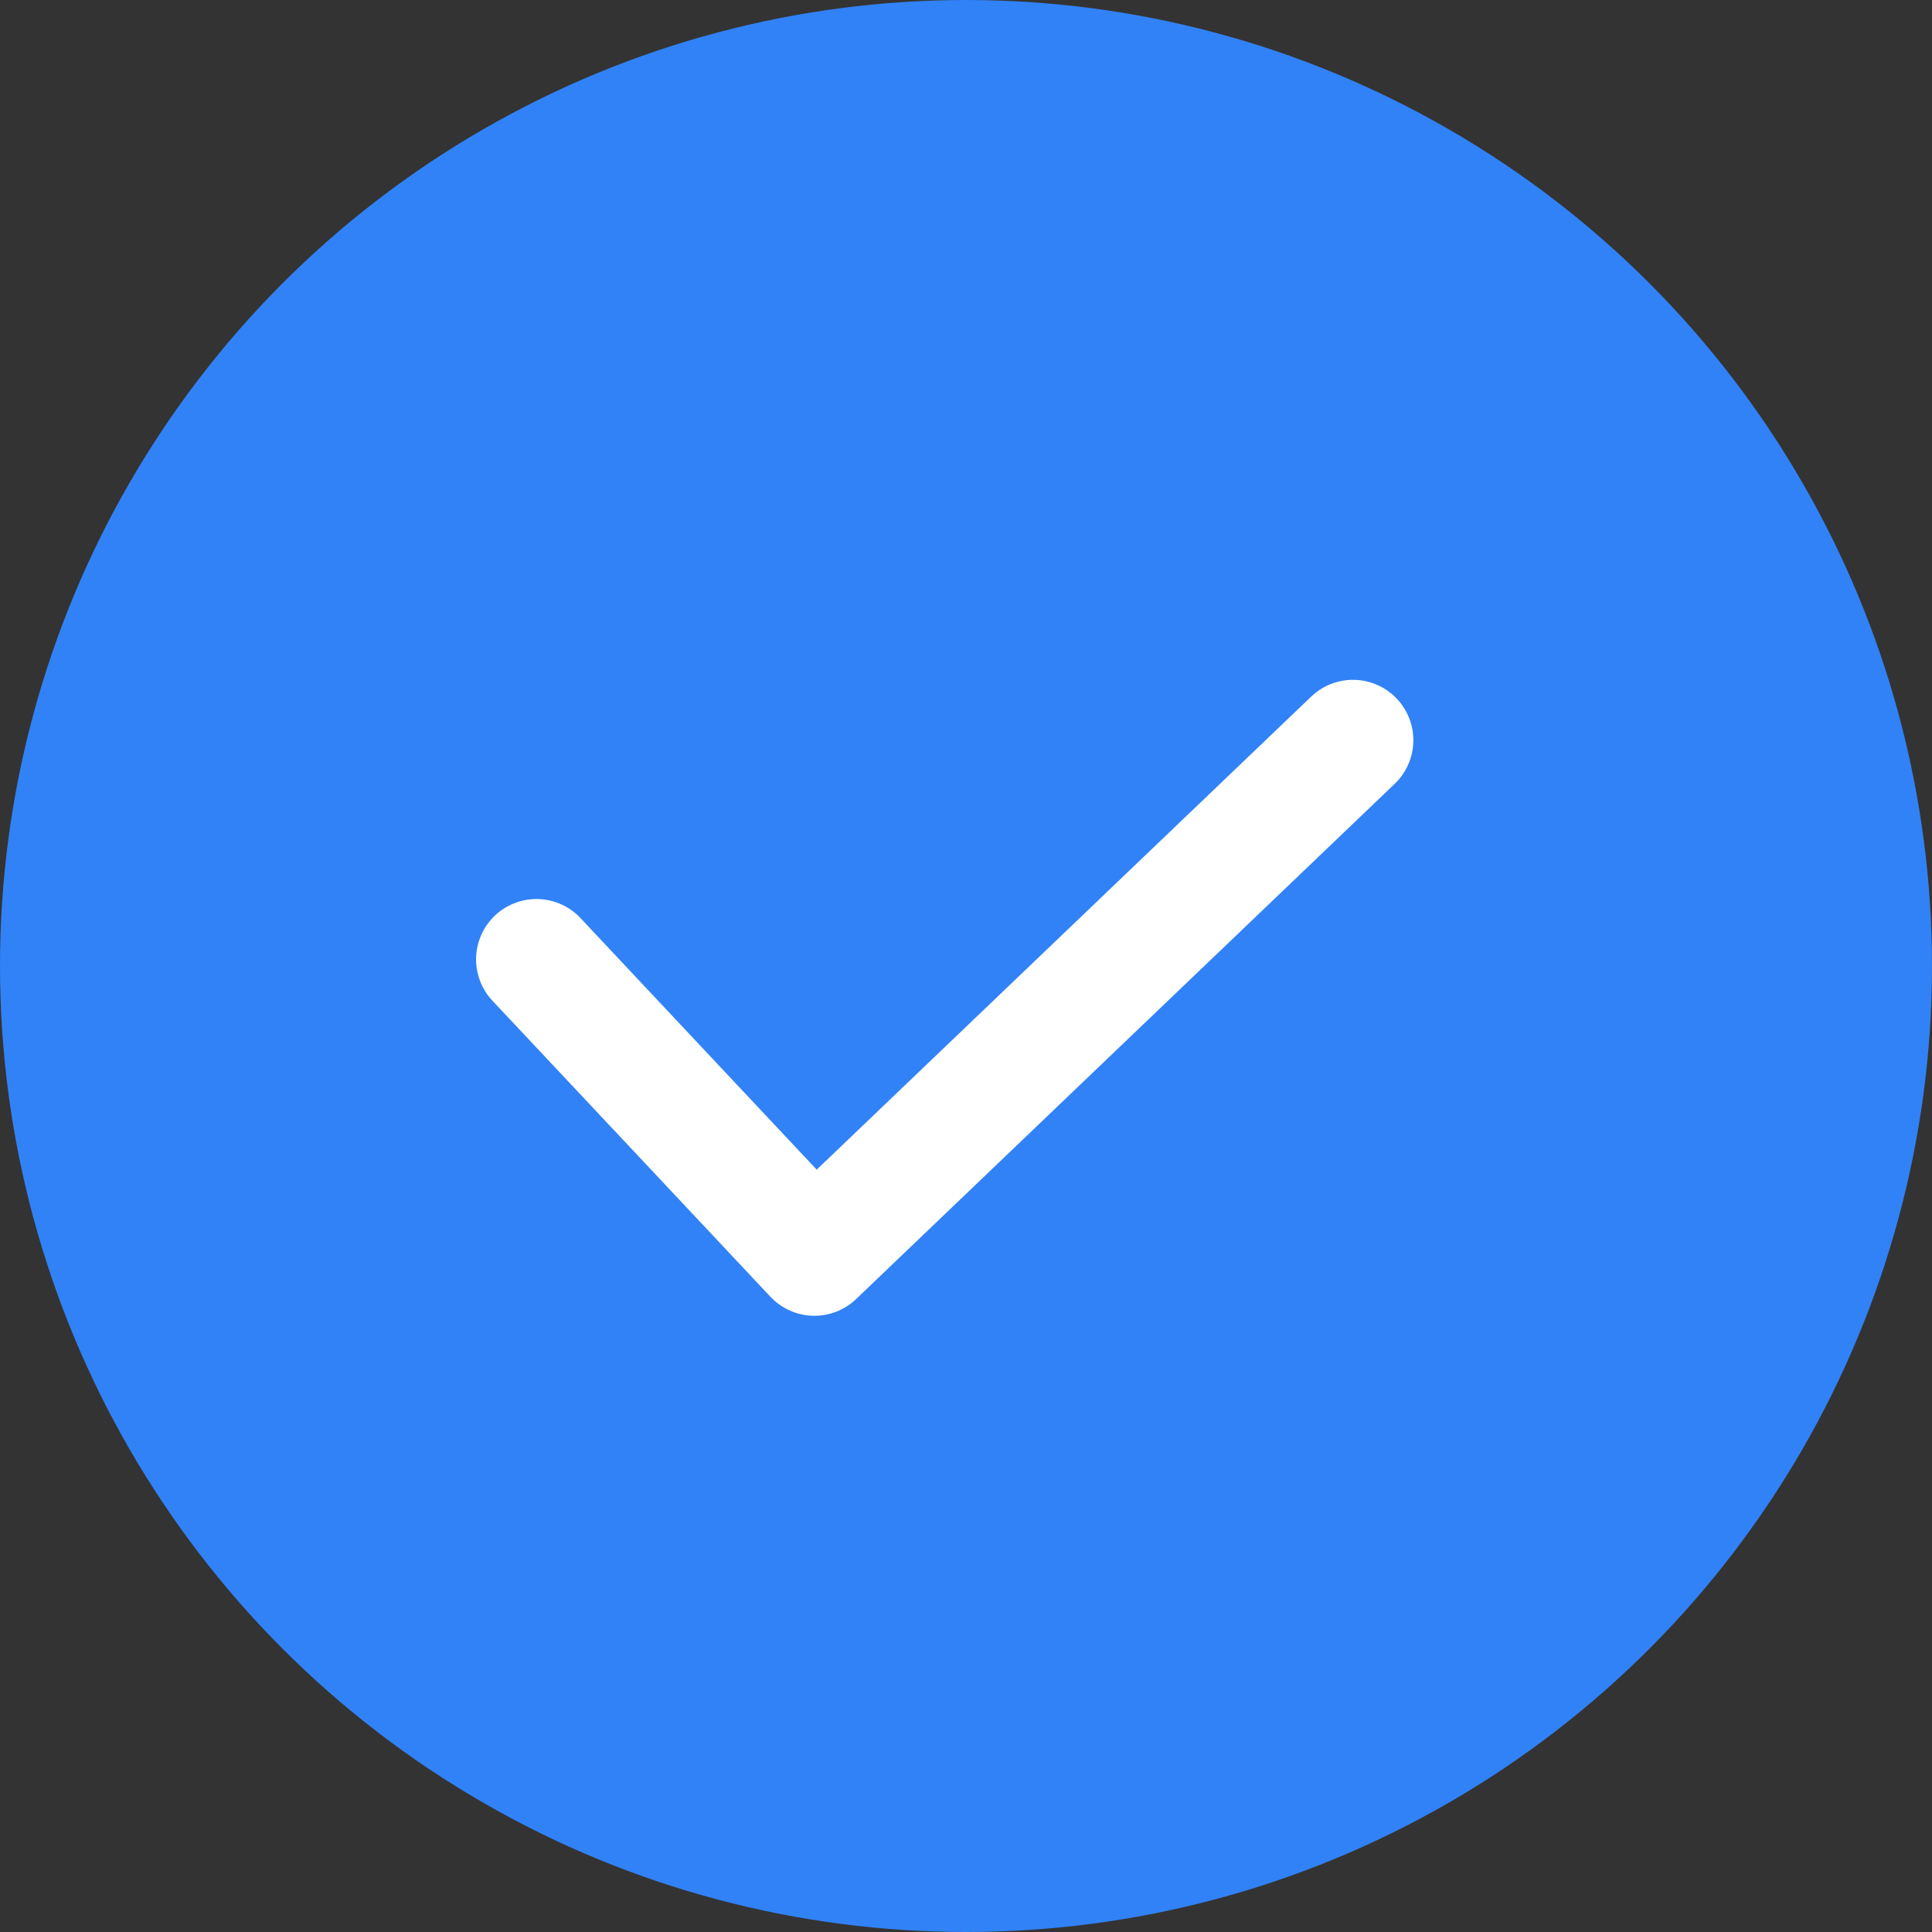 <svg width="24" height="24" viewBox="0 0 24 24" fill="none" xmlns="http://www.w3.org/2000/svg">
<rect x="0" y="0" width="24" height="24" fill="#333333" stroke="none"/>
<circle cx="12" cy="12" r="11" fill="#3182F7" stroke="#3182F7" stroke-width="2"/>
<path d="M6.664 11.918L10.117 15.595L16.807 9.195" stroke="white" stroke-width="1.5" stroke-linecap="round" stroke-linejoin="round"/>
</svg>
